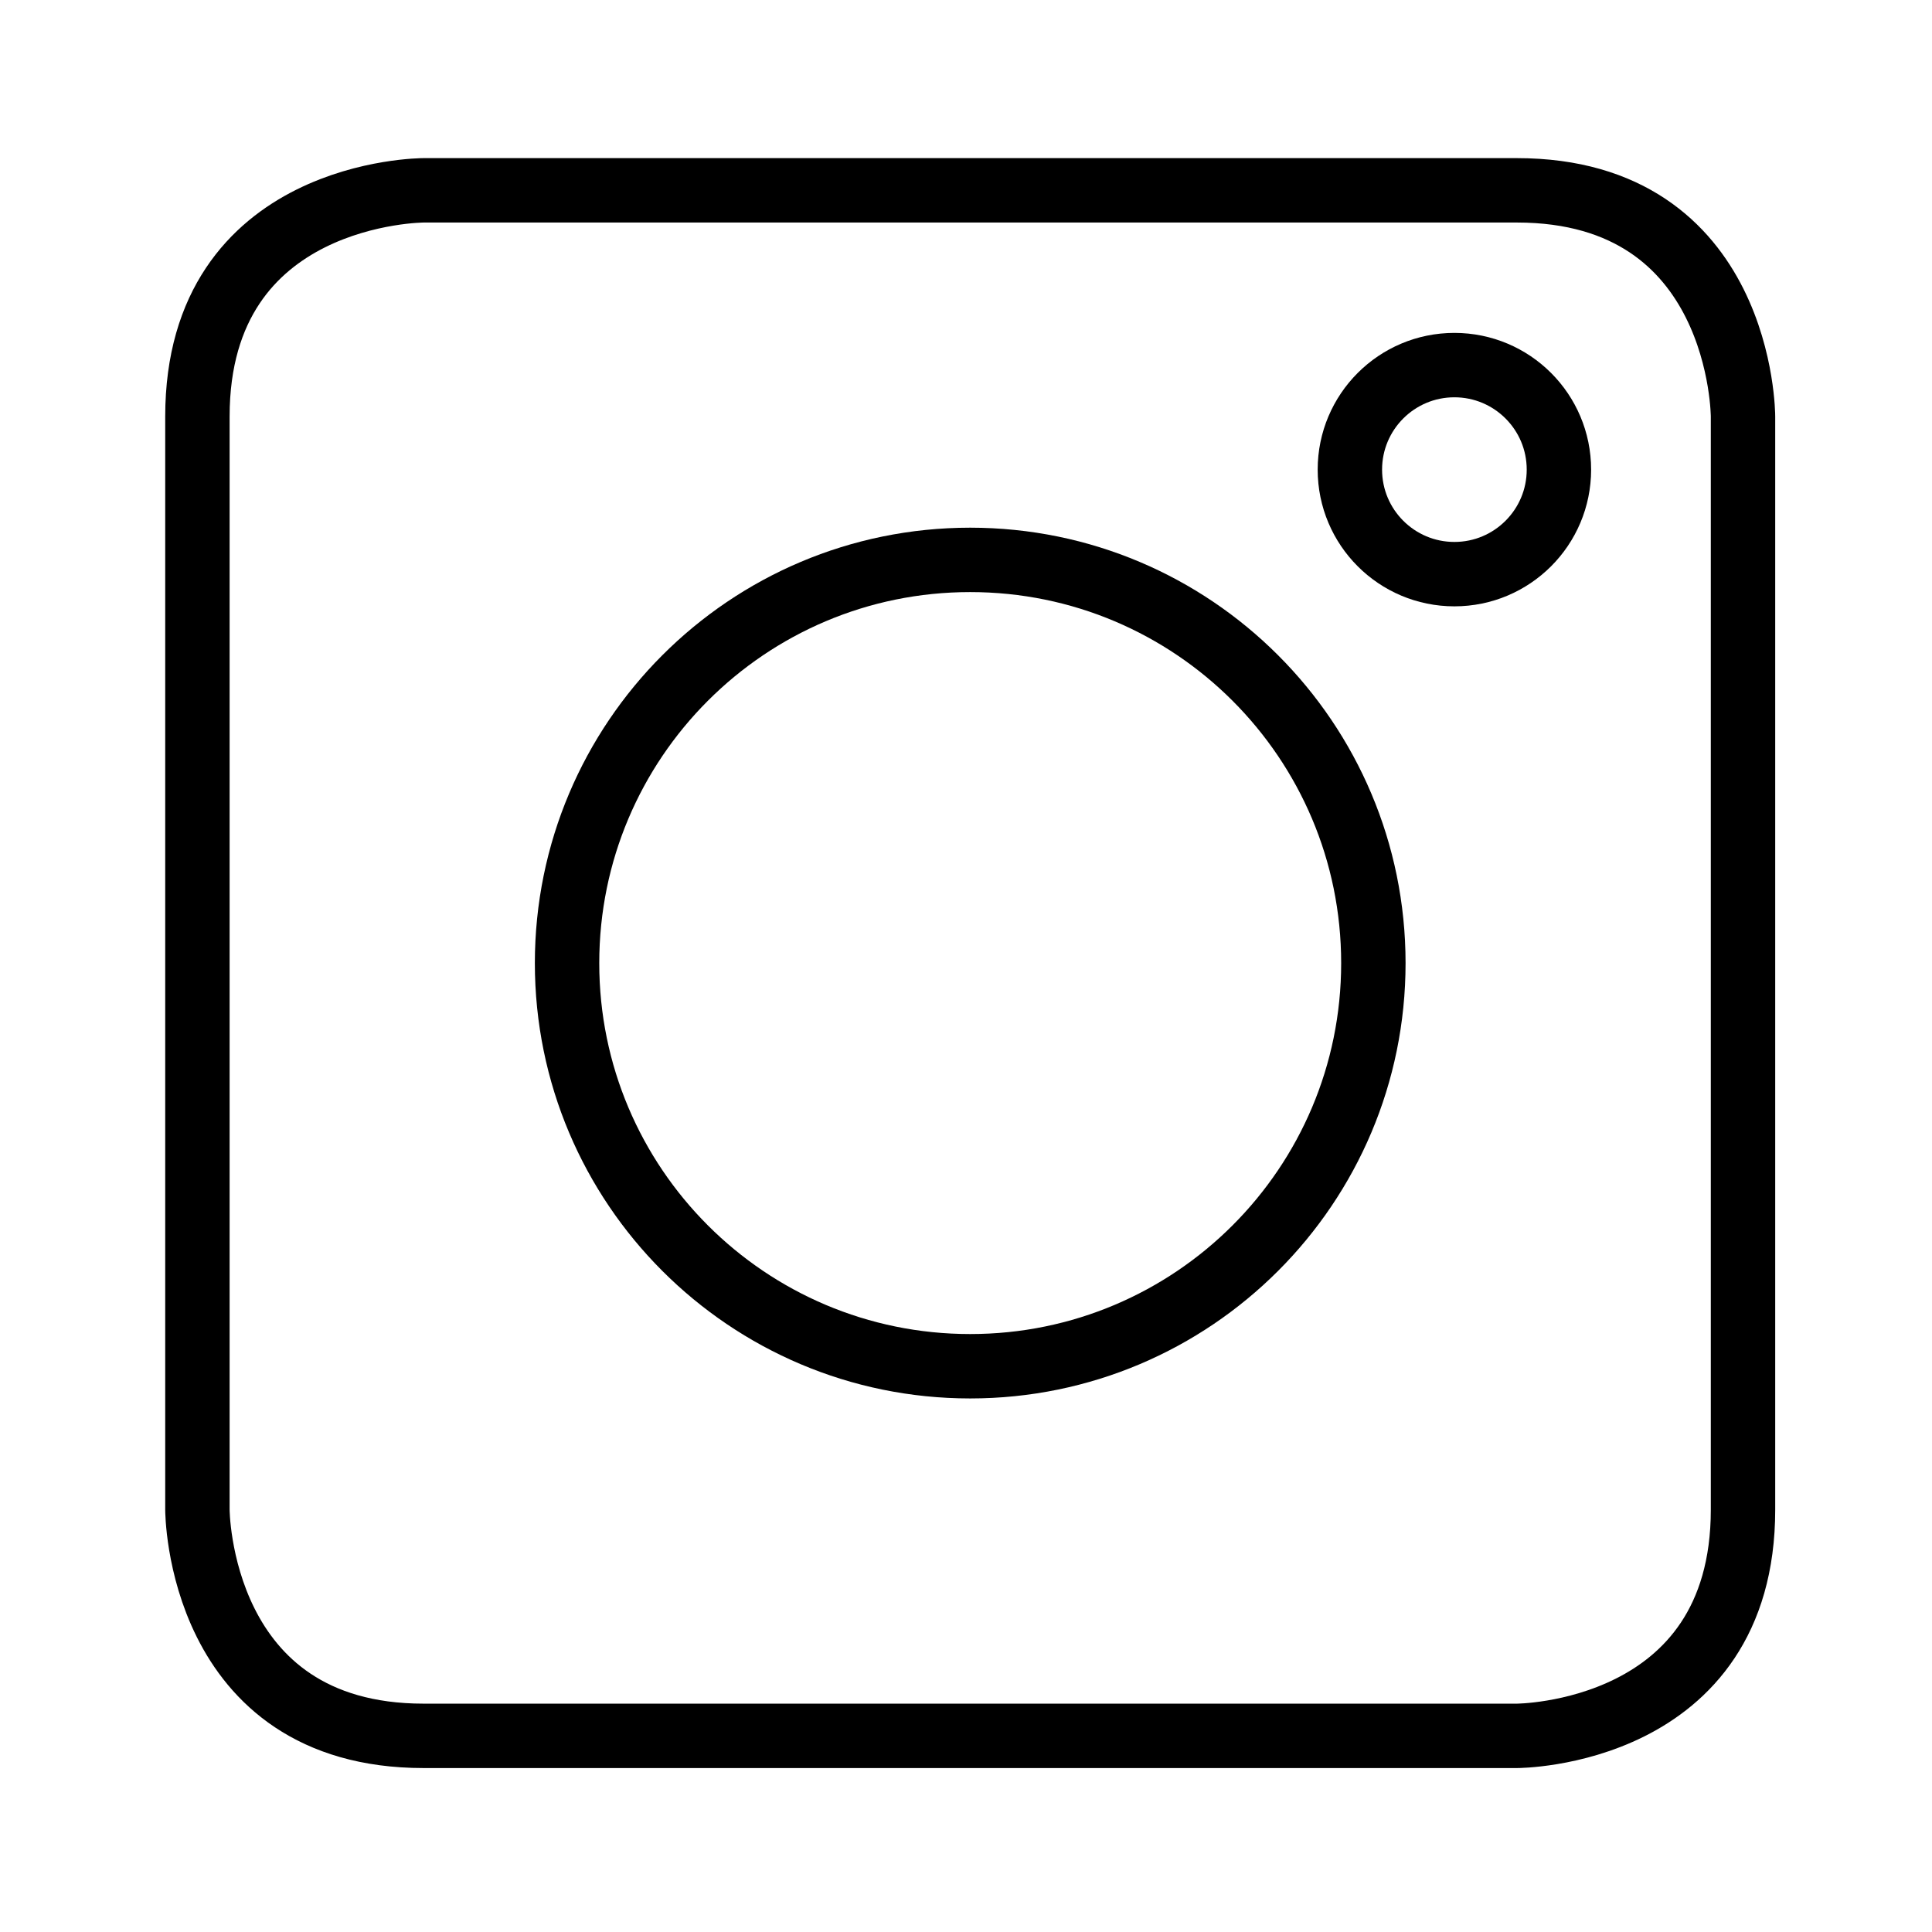 <?xml version="1.0" encoding="utf-8"?>
<!-- Generator: Adobe Illustrator 16.0.0, SVG Export Plug-In . SVG Version: 6.00 Build 0)  -->
<!DOCTYPE svg PUBLIC "-//W3C//DTD SVG 1.1//EN" "http://www.w3.org/Graphics/SVG/1.1/DTD/svg11.dtd">
<svg version="1.1" id="Vrstva_1" xmlns="http://www.w3.org/2000/svg" xmlns:xlink="http://www.w3.org/1999/xlink" x="0px" y="0px"
	 width="150px" height="150px" viewBox="0 0 150 150" enable-background="new 0 0 150 150" xml:space="preserve">
<path fill="none" stroke="#000000" stroke-width="5" d="M32.886,14.777c0,0-17.559,0-17.559,17.56v84.874c0,0,0,17.56,17.559,17.56
	h84.882c0,0,17.559,0,17.559-17.56V32.337c0,0,0-17.56-17.559-17.56H32.886z"/>
<path fill="none" stroke="#000000" stroke-width="5" d="M75.325,106.075c17.292,0,31.303-14.016,31.303-31.299
	c0-17.292-14.012-31.307-31.303-31.307c-17.288,0-31.299,14.015-31.299,31.307C44.025,92.06,58.037,106.075,75.325,106.075z"/>
<circle fill="none" stroke="#000000" stroke-width="5" cx="112.919" cy="36.461" r="8.115"/>
</svg>
